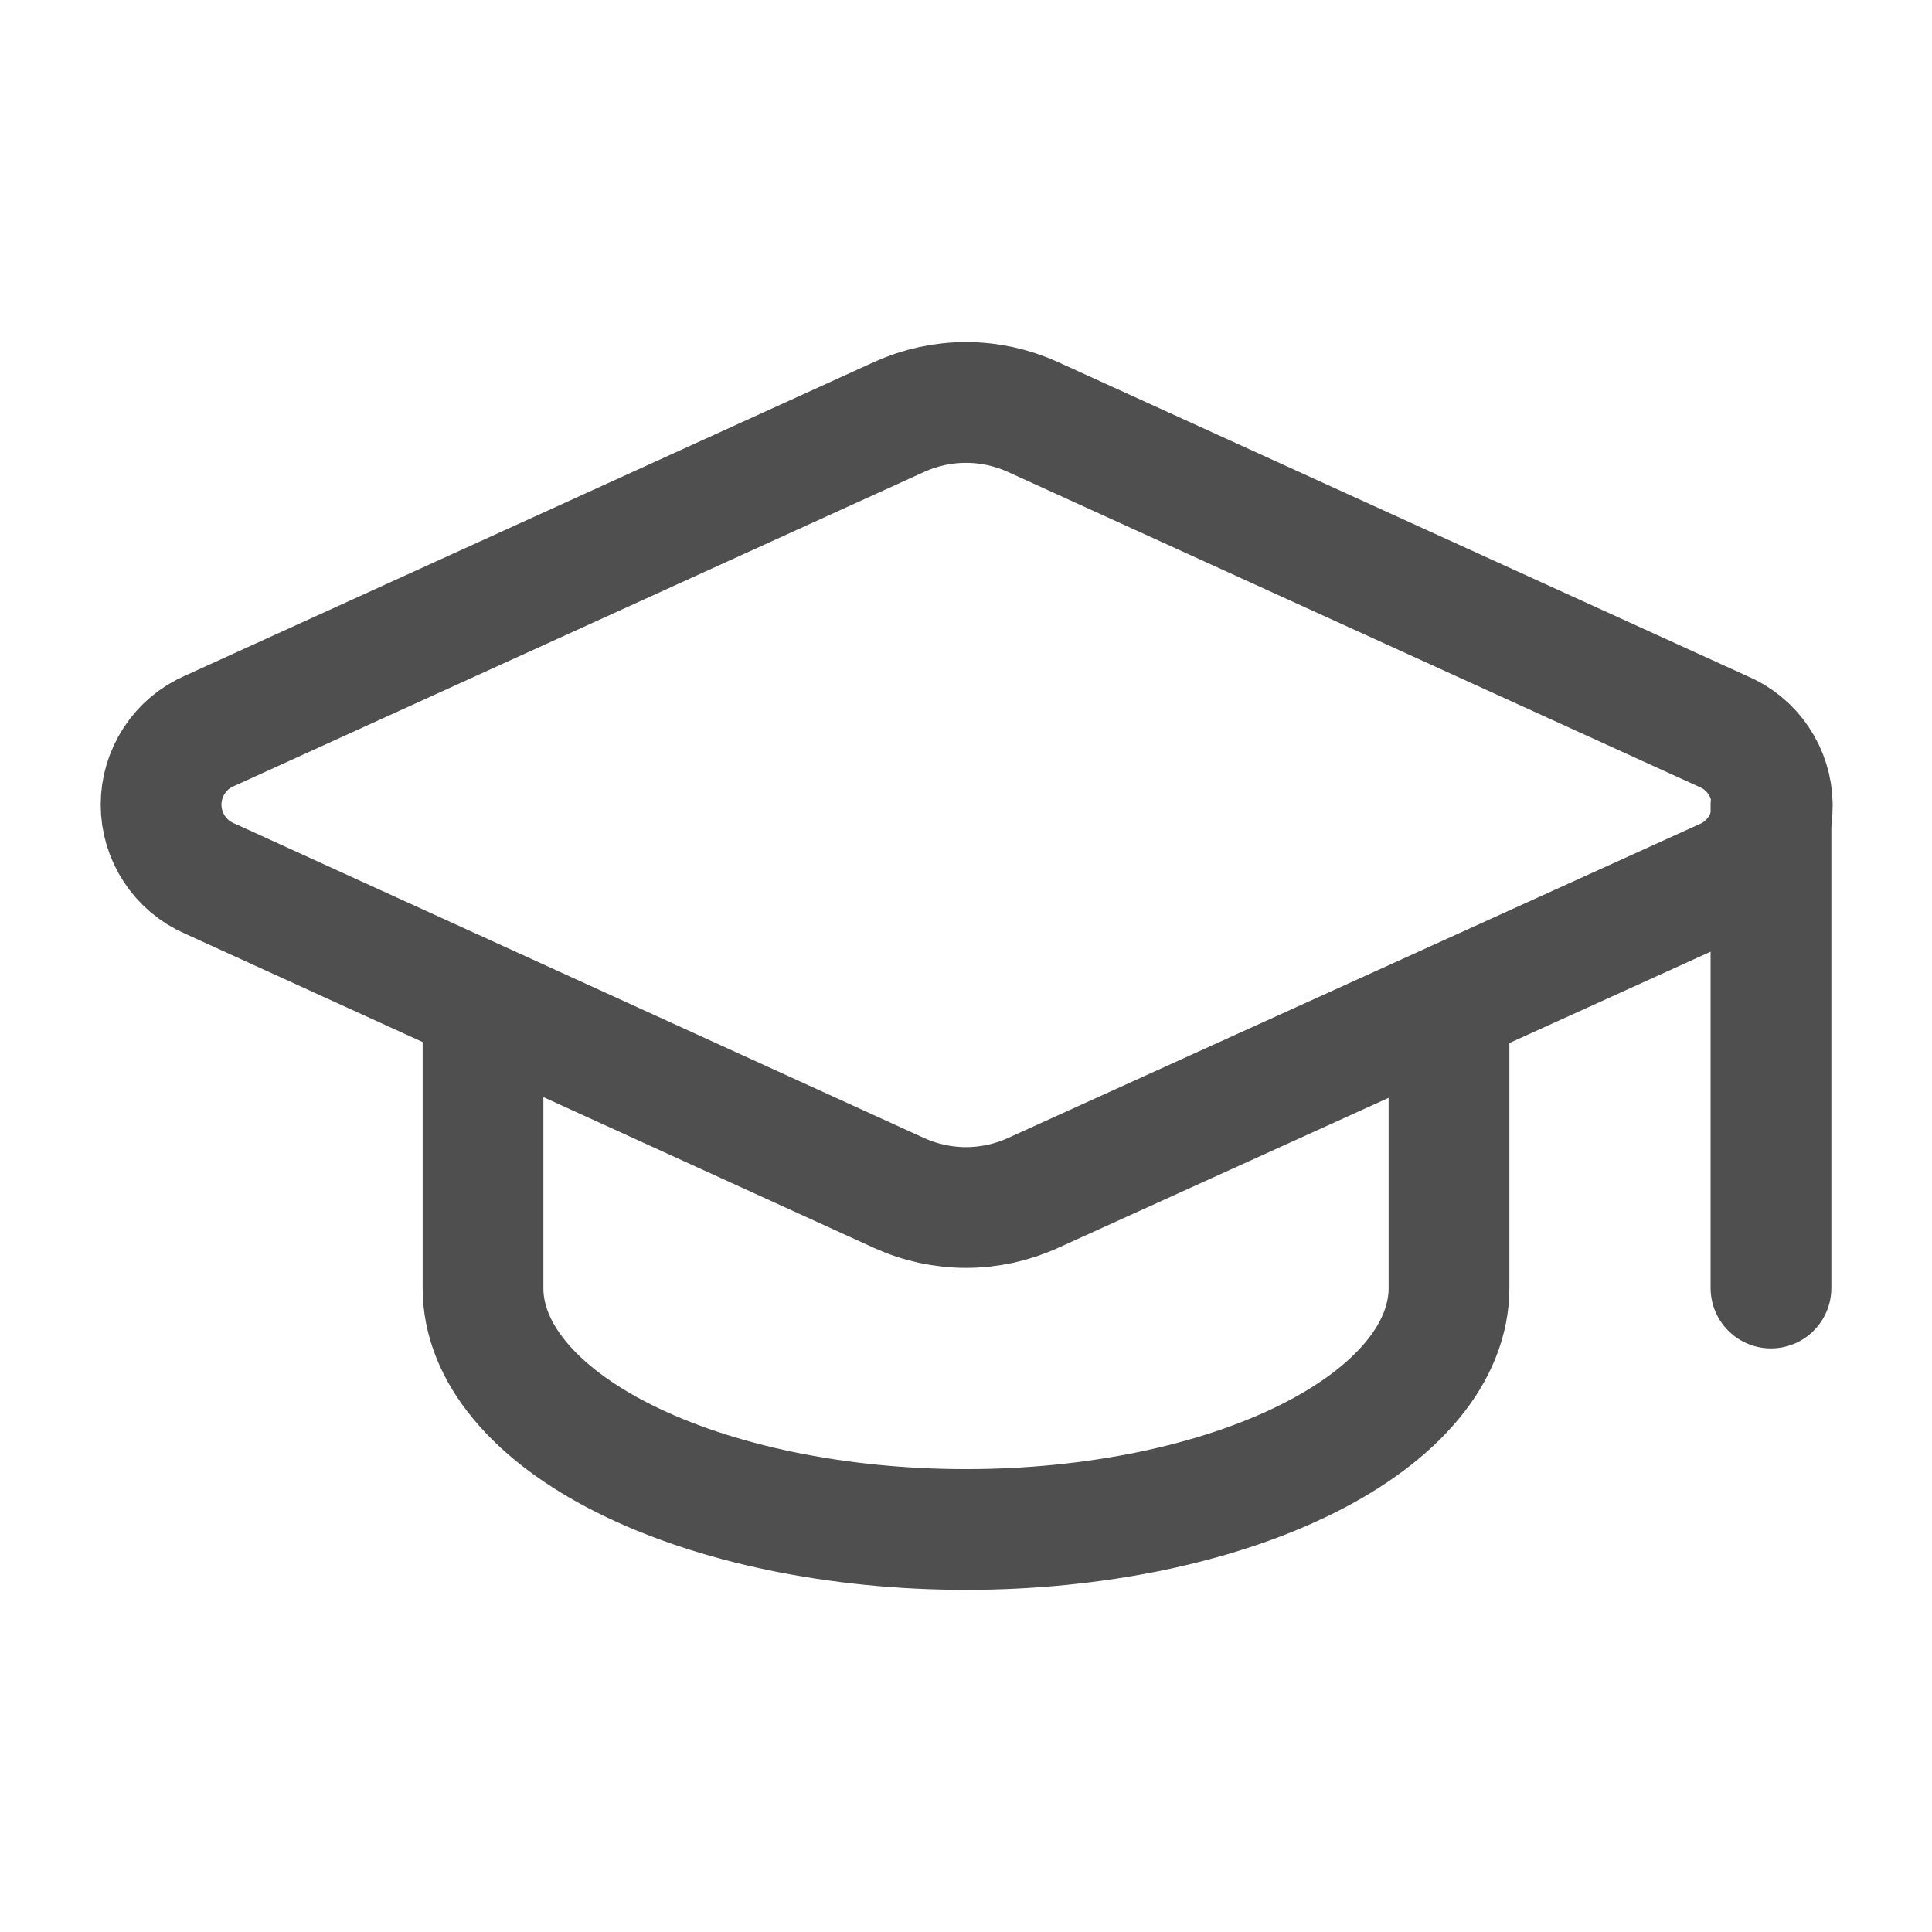 <?xml version="1.0" encoding="UTF-8"?> <svg xmlns="http://www.w3.org/2000/svg" width="32" height="32" viewBox="0 0 32 32" fill="none"><path d="M28.56 14.562C28.799 14.457 29.001 14.284 29.143 14.065C29.284 13.846 29.358 13.59 29.355 13.329C29.352 13.068 29.273 12.814 29.127 12.597C28.982 12.381 28.776 12.212 28.535 12.112L17.107 6.906C16.759 6.748 16.382 6.666 16 6.666C15.618 6.666 15.241 6.748 14.893 6.906L3.467 12.107C3.229 12.21 3.027 12.381 2.886 12.598C2.744 12.815 2.668 13.069 2.668 13.328C2.668 13.587 2.744 13.841 2.886 14.057C3.027 14.274 3.229 14.445 3.467 14.549L14.893 19.76C15.241 19.918 15.618 20 16 20C16.382 20 16.759 19.918 17.107 19.76L28.56 14.562Z" stroke="#4F4F4F" stroke-width="2" stroke-linecap="round" stroke-linejoin="round"></path><path d="M29.333 13.334V21.334" stroke="#4F4F4F" stroke-width="2" stroke-linecap="round" stroke-linejoin="round"></path><path d="M8 16.666V21.333C8 22.394 8.843 23.412 10.343 24.162C11.843 24.912 13.878 25.333 16 25.333C18.122 25.333 20.157 24.912 21.657 24.162C23.157 23.412 24 22.394 24 21.333V16.666" stroke="#4F4F4F" stroke-width="2" stroke-linecap="round" stroke-linejoin="round"></path></svg> 